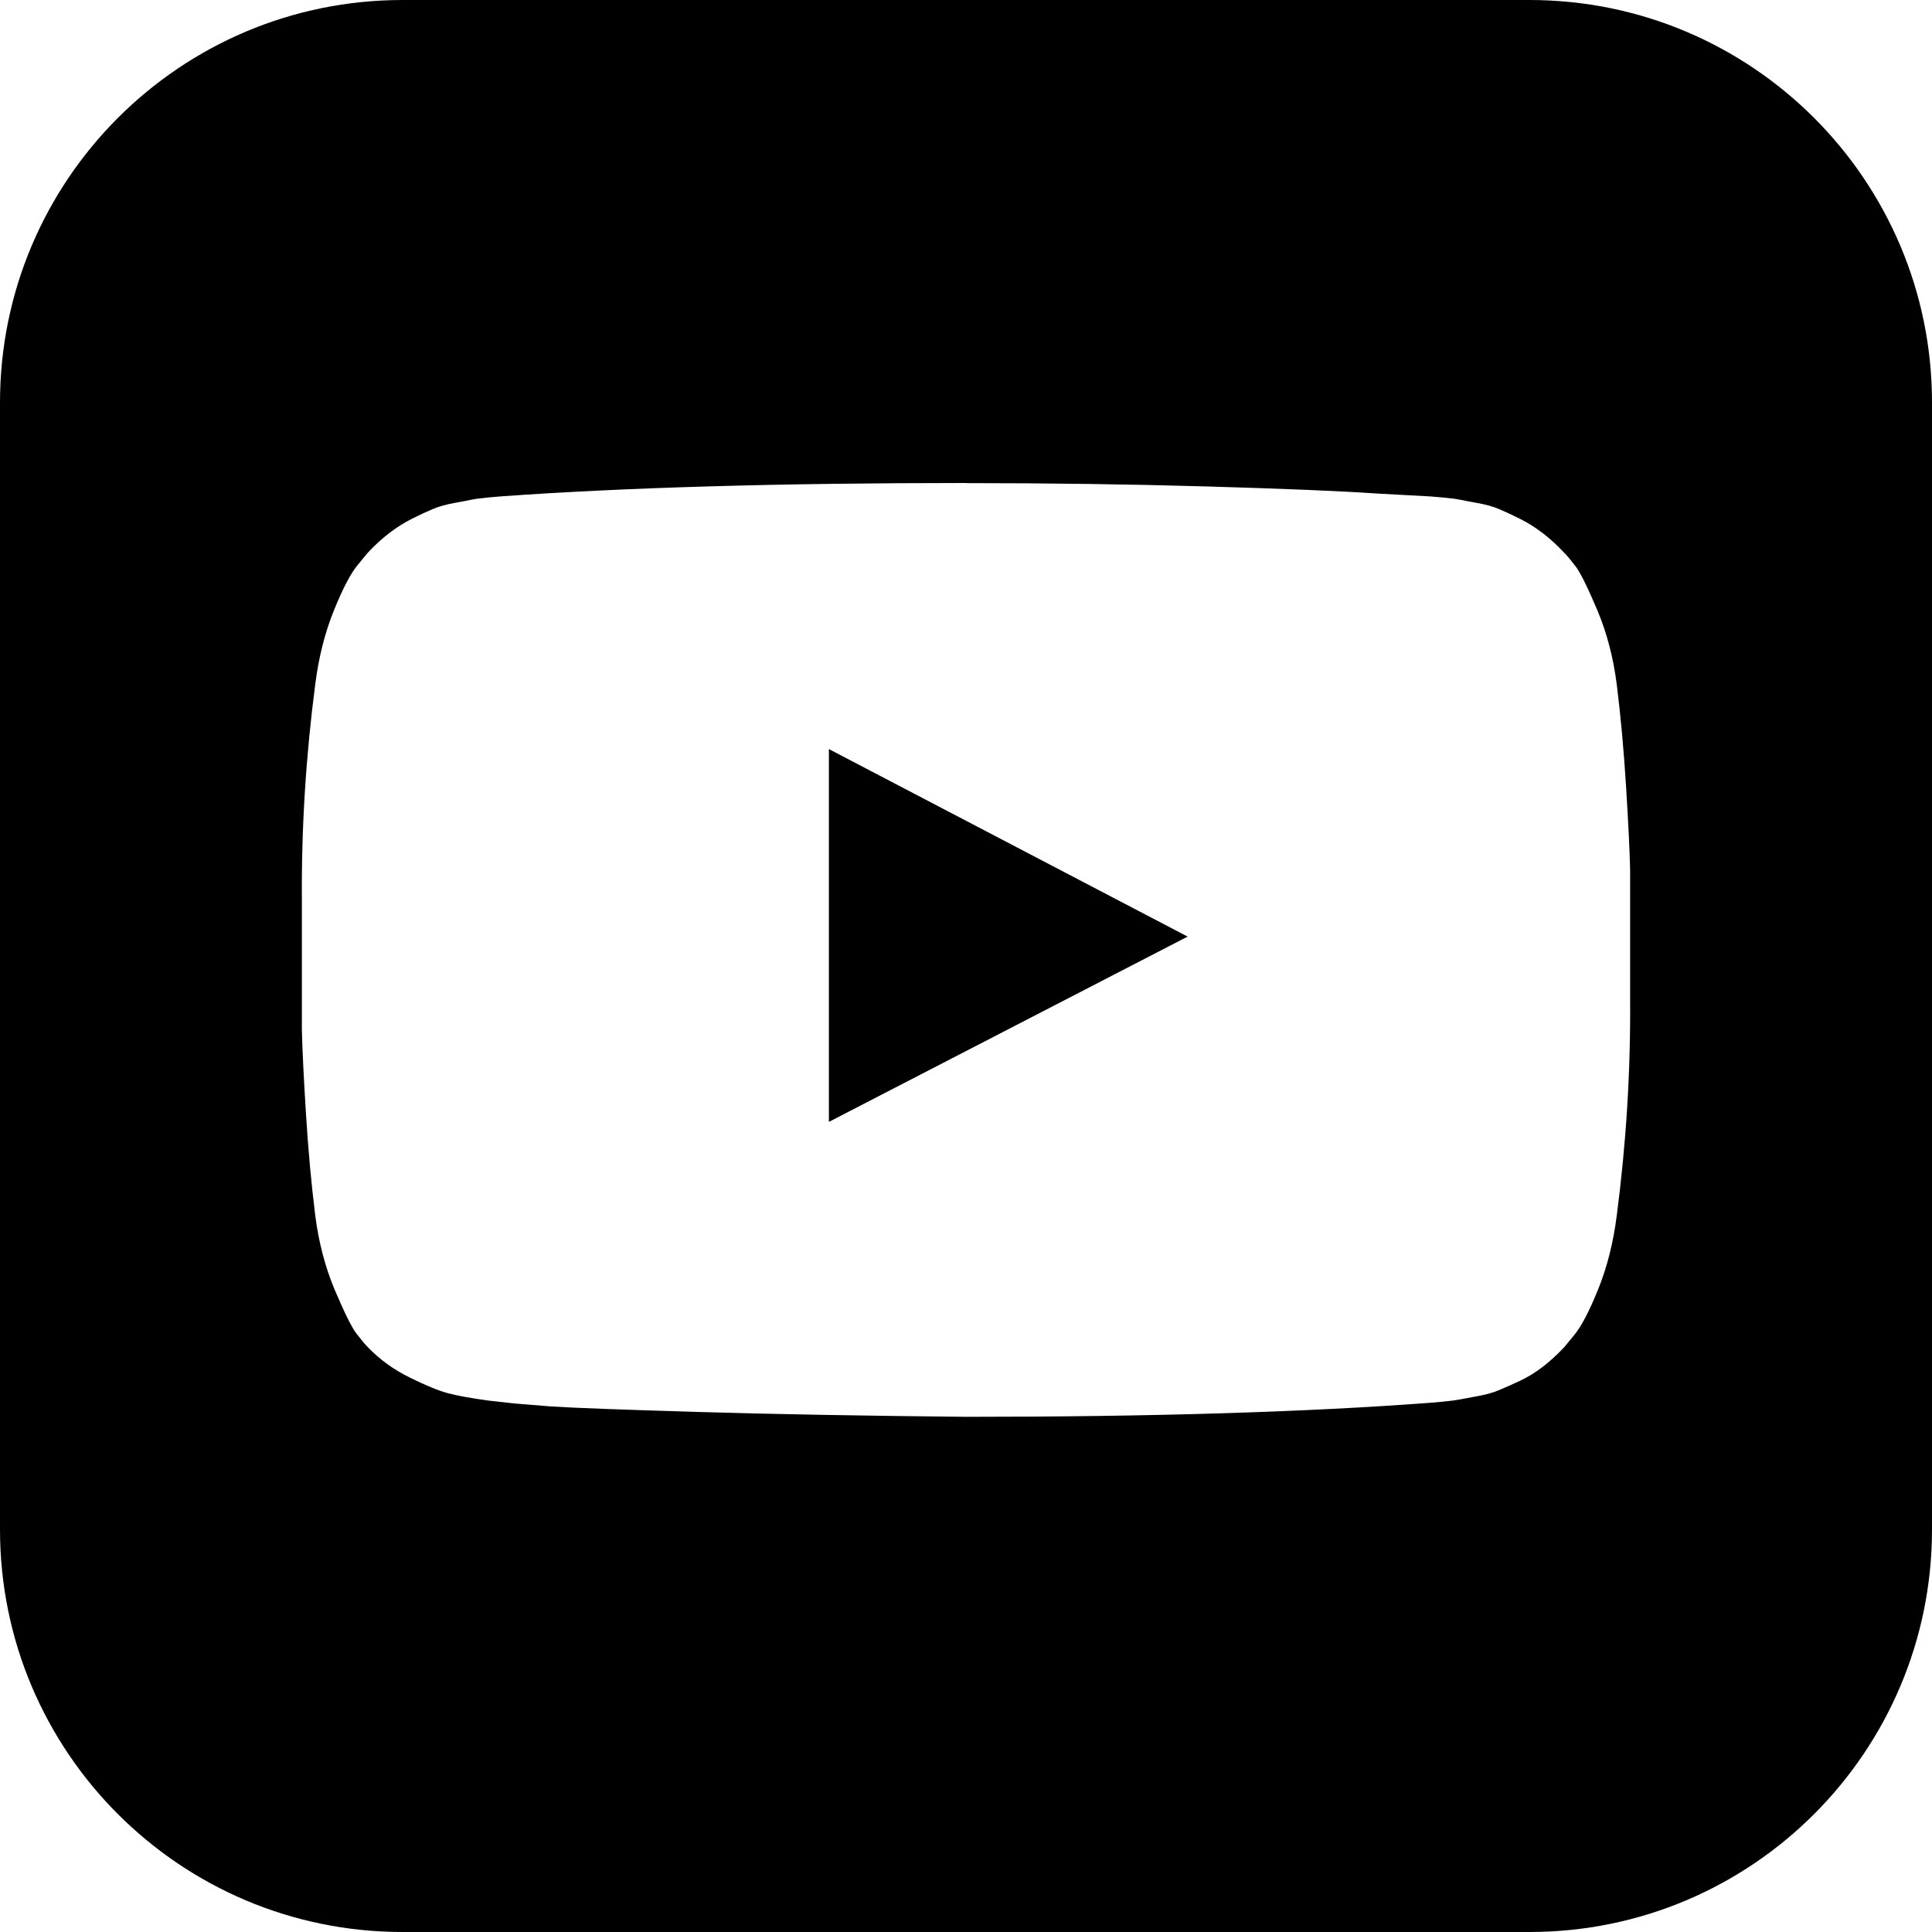 <svg height="32" viewBox="0 0 32 32" width="32" xmlns="http://www.w3.org/2000/svg"><g fill-rule="evenodd"><path d="m25.333 0c3.682 0 6.667 2.985 6.667 6.667v18.666c0 3.682-2.985 6.667-6.667 6.667h-18.666c-3.682 0-6.667-2.985-6.667-6.667v-18.666c0-3.682 2.985-6.667 6.667-6.667zm-9.333 8c-3.077 0-5.643.074-7.697.221-.008 0-.078.006-.209.018-.131.012-.225.025-.282.037l-.115.023c-.048.009-.106.02-.173.032-.135.025-.252.057-.35.098-.098.041-.213.094-.344.16-.131.065-.258.145-.381.239s-.241.203-.356.325l-.172.209c-.115.139-.246.391-.393.755-.147.364-.25.771-.307 1.221-.155 1.187-.229 2.373-.221 3.56v2.161c.008.336.031.8.068 1.393.037.593.088 1.152.153 1.676.057.45.166.863.325 1.24.16.376.278.616.356.718.078.102.141.178.19.227.196.205.428.372.694.503.266.131.475.217.626.258.151.041.374.082.669.123l.442.049.602.049c.393.025 1.213.055 2.461.092 1.248.037 2.719.063 4.413.08 3.077 0 5.643-.078 7.697-.233.008 0 .076-.006.203-.018.127-.012.221-.025.282-.037.061-.012.16-.031.295-.055s.252-.057.35-.098c.098-.041.213-.092.344-.153.131-.061.258-.139.381-.233.123-.094.241-.203.356-.325l.172-.209c.115-.139.246-.391.393-.755.147-.364.25-.771.307-1.221.155-1.187.229-2.373.221-3.56v-2.161c-.008-.336-.031-.8-.068-1.393-.037-.593-.088-1.152-.153-1.676-.057-.45-.166-.863-.325-1.24-.16-.376-.278-.616-.356-.718-.078-.102-.141-.178-.19-.227-.115-.123-.233-.231-.356-.325-.123-.094-.25-.174-.381-.239-.131-.065-.246-.119-.344-.16-.098-.041-.215-.074-.35-.098-.068-.012-.125-.023-.173-.032l-.115-.023c-.057-.012-.151-.025-.282-.037-.131-.012-.201-.018-.209-.018l-.896-.049c-.597-.041-1.537-.08-2.817-.117-1.281-.037-2.609-.055-3.984-.055z" fill-rule="nonzero"/><path d="m13.729 18.582 5.942-3.069-5.942-3.106z"/></g></svg>